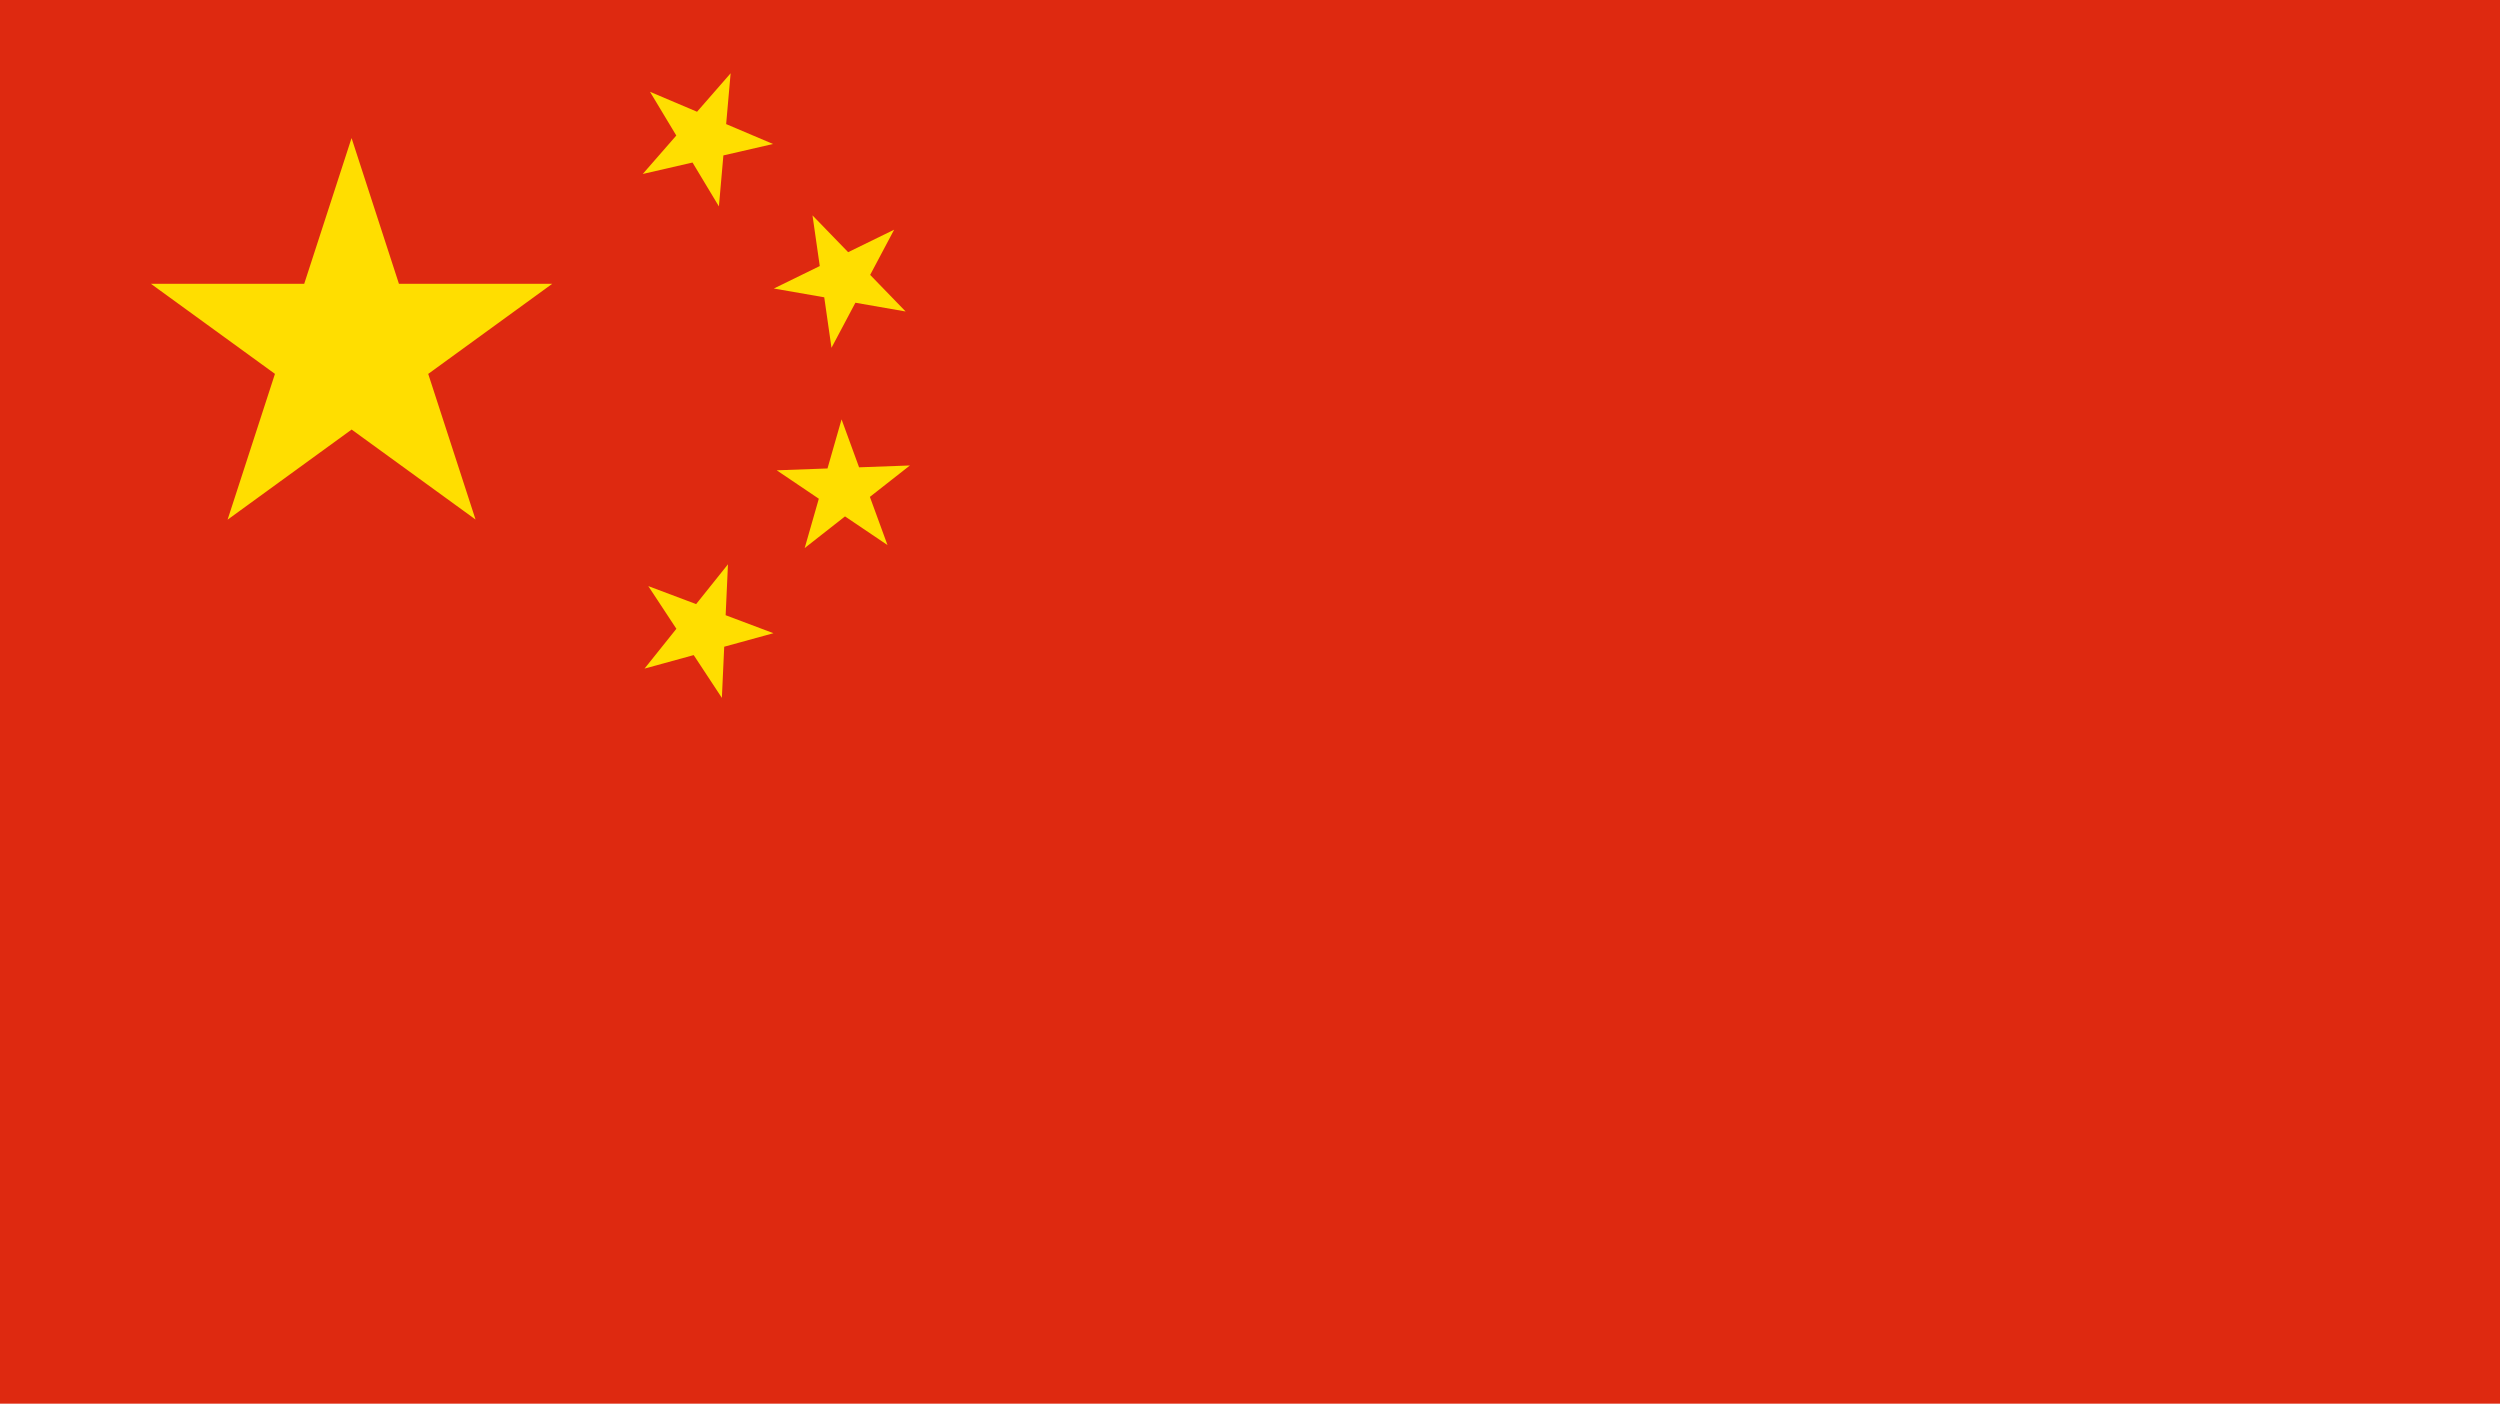 <svg width="32" height="18" viewBox="0 0 32 18" fill="none" xmlns="http://www.w3.org/2000/svg">
<g clip-path="url(#clip0)">
<path d="M32 -0.033H0V17.967H32V-0.033Z" fill="#DE2910"/>
<path d="M4.5 1.767L6.087 6.65L1.932 3.633H7.068L2.913 6.652L4.5 1.767Z" fill="#FFDE00"/>
<path d="M9.352 0.938L9.202 2.642L8.32 1.175L9.895 1.843L8.227 2.227L9.352 0.938Z" fill="#FFDE00"/>
<path d="M11.445 2.94L10.643 4.452L10.4 2.757L11.592 3.987L9.905 3.693L11.445 2.94Z" fill="#FFDE00"/>
<path d="M11.647 5.958L10.3 7.015L10.772 5.368L11.36 6.977L9.942 6.02L11.647 5.958Z" fill="#FFDE00"/>
<path d="M9.318 7.223L9.24 8.933L8.298 7.502L9.9 8.105L8.25 8.558L9.318 7.223Z" fill="#FFDE00"/>
</g>
<defs>
<clipPath id="clip0">
<rect width="32" height="18" fill="white"/>
</clipPath>
</defs>
</svg>
